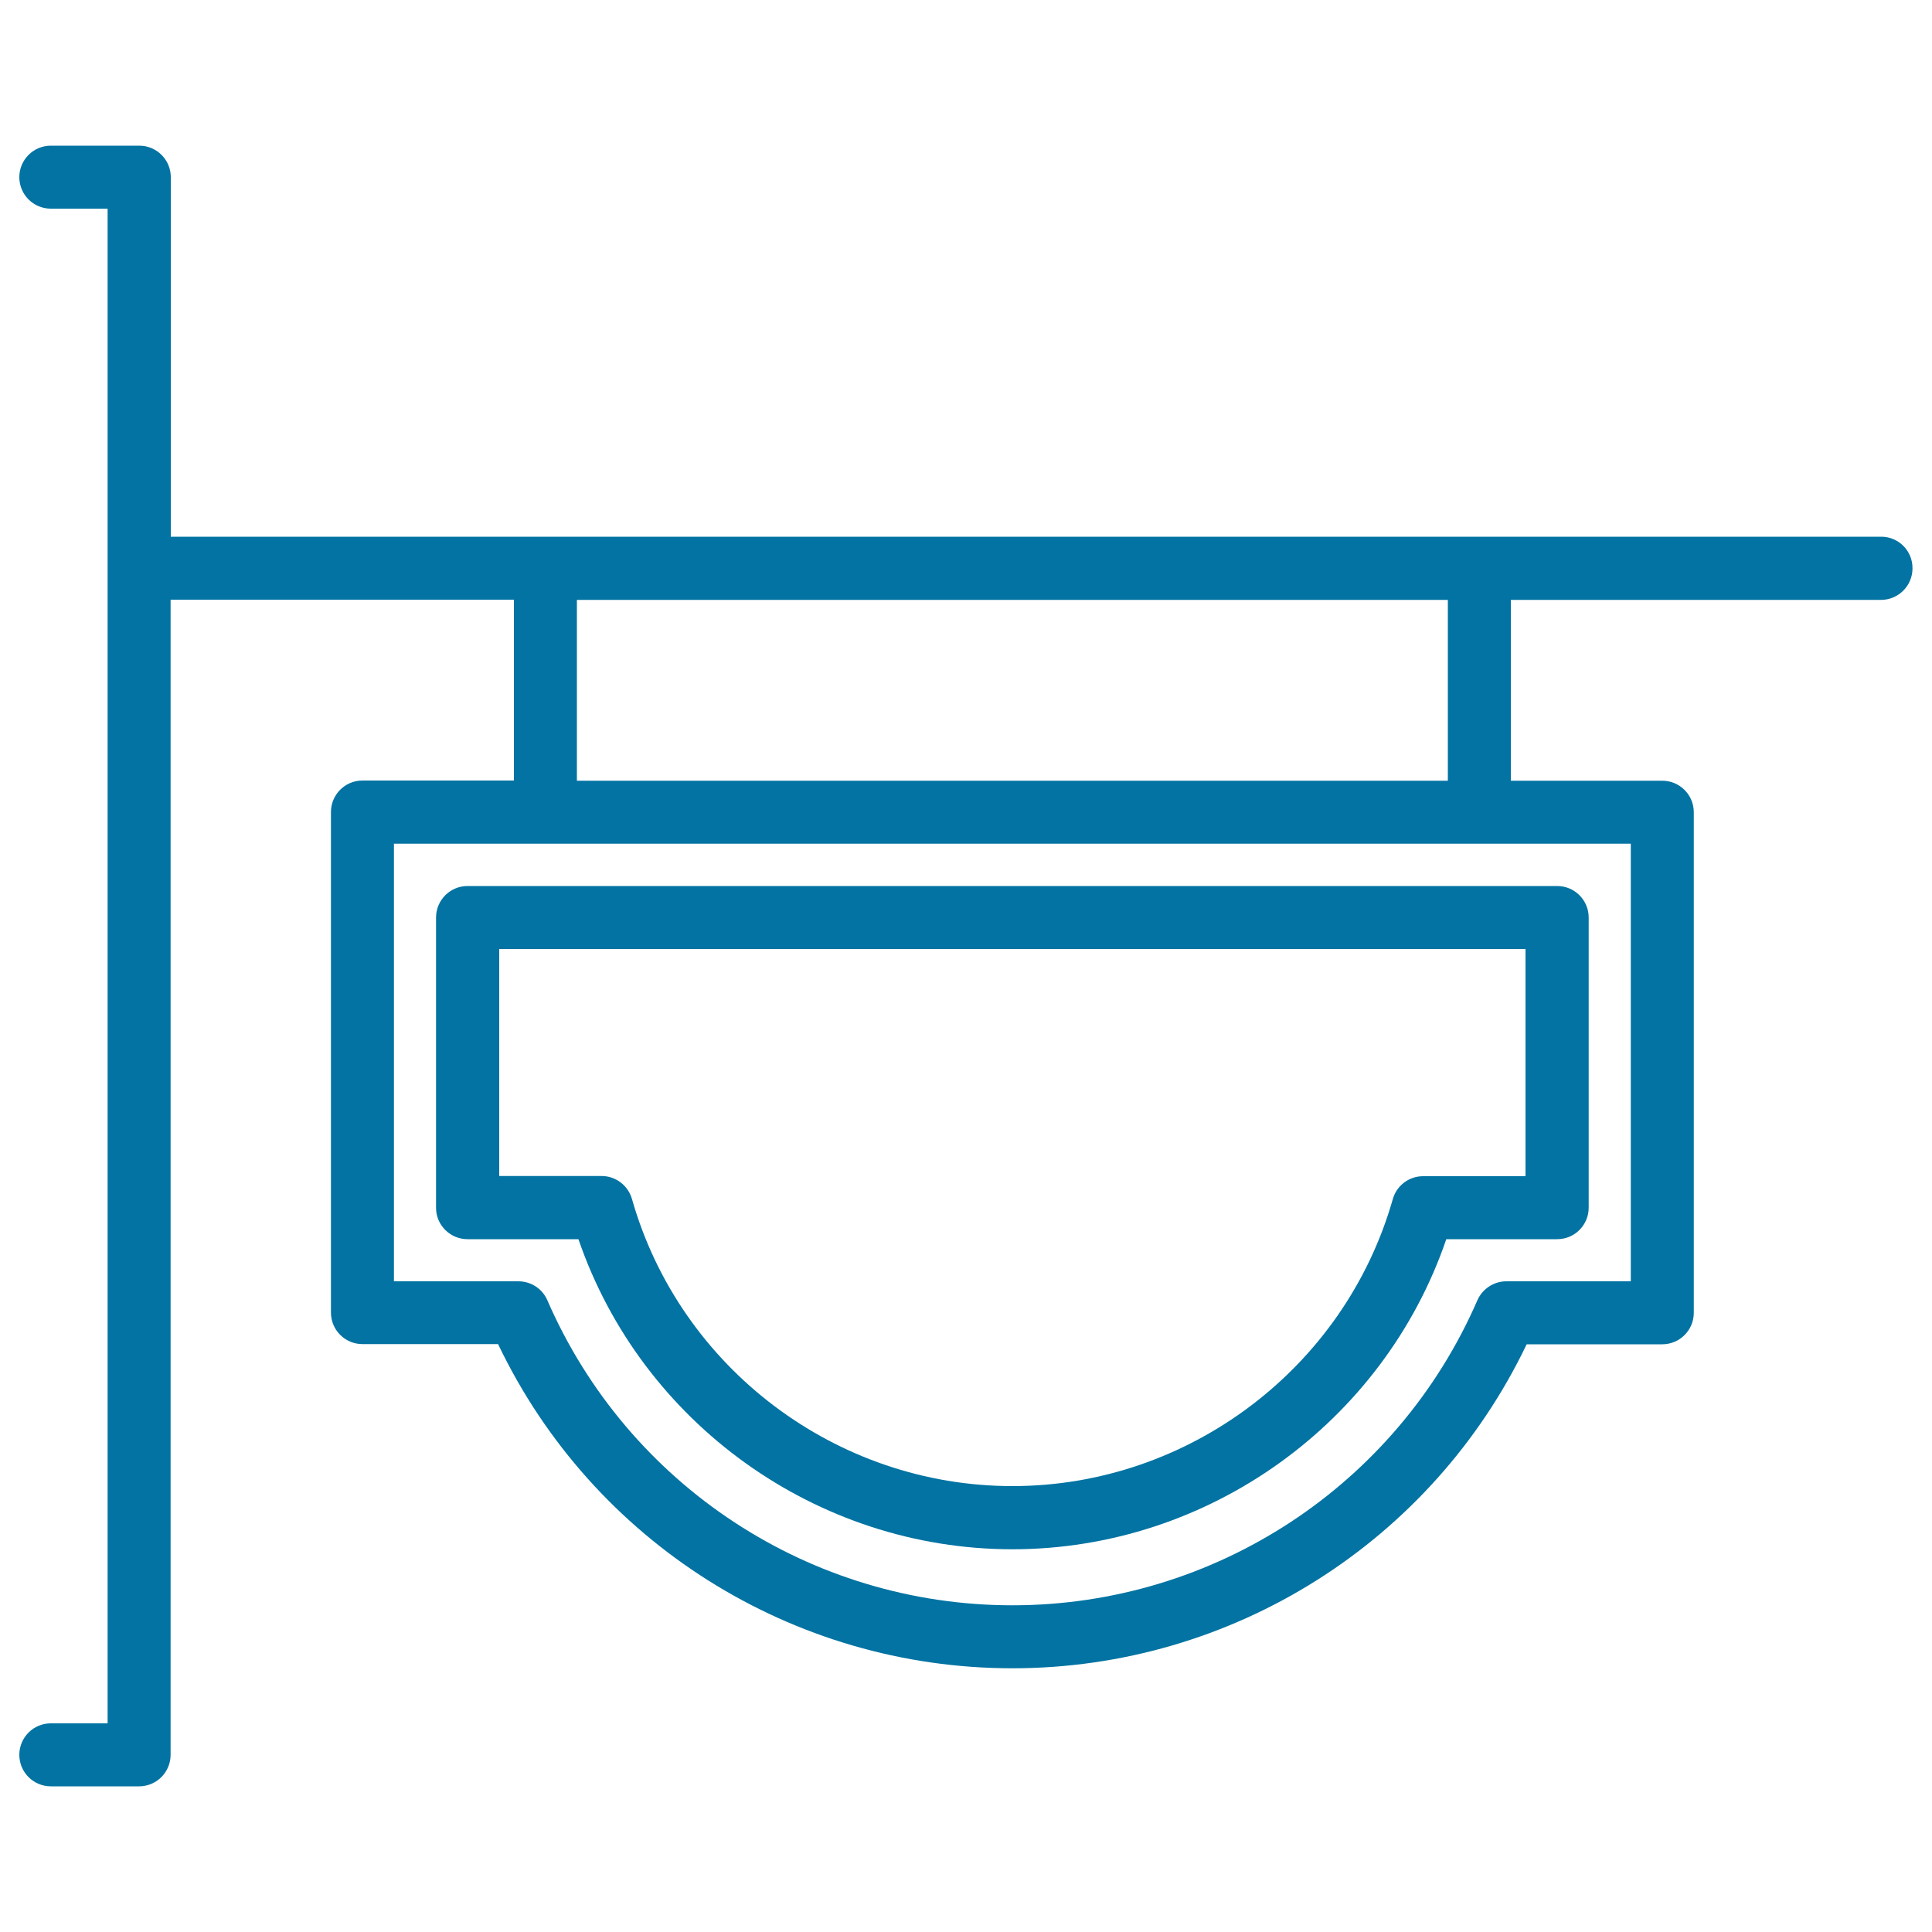 <svg xmlns="http://www.w3.org/2000/svg" viewBox="0 0 1000 1000" style="fill:#0273a2">
<title>Signboard SVG icon</title>
<g><g><path d="M973.7,277.8H88.4V91.7c0-9-7.3-16.3-16.3-16.3H26.3c-9,0-16.3,7.3-16.3,16.3c0,9,7.3,16.3,16.3,16.3h29.4v784H26.3c-9,0-16.3,7.3-16.3,16.3s7.3,16.3,16.3,16.3h45.7c9,0,16.3-7.3,16.3-16.3V310.4H266v93.6h-78.4c-9,0-16.3,7.3-16.3,16.3v259.1c0,9,7.3,16.3,16.3,16.3h70.2C306.7,798.1,410.1,863.5,524,863.5c113.9,0,217.3-65.5,266.2-167.7h70.2c9,0,16.3-7.3,16.3-16.3V420.4c0-9-7.3-16.3-16.3-16.3H782v-93.6h191.6c9,0,16.3-7.3,16.3-16.3C990,285.1,982.7,277.8,973.7,277.8z M844.1,663.2h-64.4c-6.5,0-12.4,3.9-15,9.8C723,768.9,628.5,830.9,524,830.9c-104.5,0-199-62-240.7-157.9c-2.6-6-8.5-9.8-15-9.8h-64.4V436.7h640.2V663.2z M749.4,404.1H298.6v-93.6h450.8V404.1z"/><path d="M242,641.4h57.4c32.6,95.1,123.2,160.5,224.6,160.5c101.4,0,192.1-65.4,224.6-160.5H806c9,0,16.3-7.3,16.3-16.3V474.9c0-9-7.3-16.3-16.3-16.3H242c-9,0-16.3,7.3-16.3,16.3v150.3C225.7,634.1,233,641.4,242,641.4z M258.3,491.2h531.3v117.6h-53c-7.3,0-13.7,4.8-15.7,11.9C696,708.1,615.1,769.2,524,769.2c-91.1,0-172-61.1-196.9-148.6c-2-7-8.4-11.9-15.7-11.9h-53V491.2z"/></g></g>
</svg>
